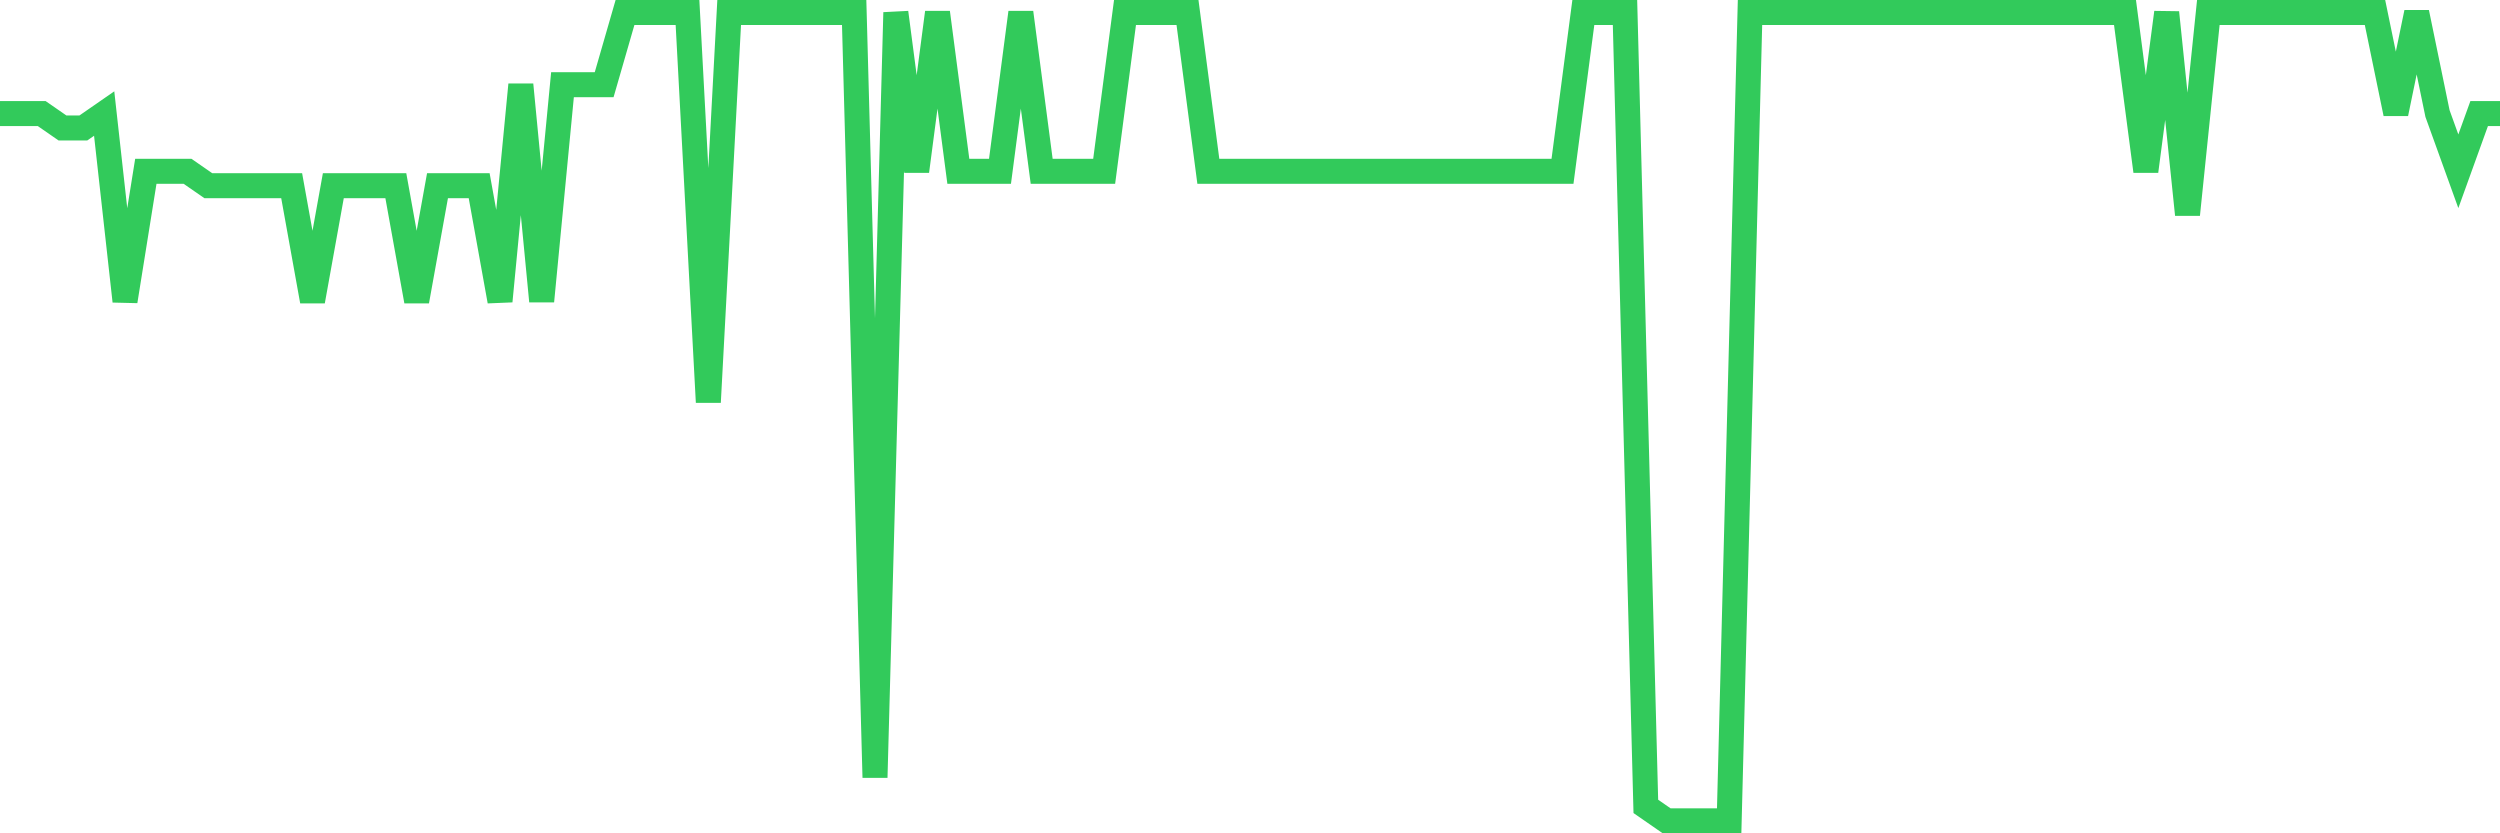 <svg
  xmlns="http://www.w3.org/2000/svg"
  xmlns:xlink="http://www.w3.org/1999/xlink"
  width="120"
  height="40"
  viewBox="0 0 120 40"
  preserveAspectRatio="none"
>
  <polyline
    points="0,5.45 1,5.45 2,5.45 3,6.143 4,6.143 5,5.45 6,14.457 7,8.221 8,8.221 9,8.221 10,8.914 11,8.914 12,8.914 13,8.914 14,8.914 15,14.457 16,8.914 17,8.914 18,8.914 19,8.914 20,14.457 21,8.914 22,8.914 23,8.914 24,14.457 25,4.064 26,14.457 27,4.064 28,4.064 29,4.064 30,0.6 31,0.6 32,0.6 33,0.6 34,19.307 35,0.6 36,0.6 37,0.6 38,0.6 39,0.6 40,0.6 41,0.6 42,37.321 43,0.6 44,8.221 45,0.6 46,8.221 47,8.221 48,8.221 49,0.6 50,8.221 51,8.221 52,8.221 53,8.221 54,0.6 55,0.6 56,0.6 57,0.6 58,8.221 59,8.221 60,8.221 61,8.221 62,8.221 63,8.221 64,8.221 65,8.221 66,8.221 67,8.221 68,8.221 69,8.221 70,8.221 71,8.221 72,8.221 73,8.221 74,8.221 75,8.221 76,0.6 77,0.6 78,0.6 79,38.707 80,39.4 81,39.4 82,39.4 83,39.4 84,0.6 85,0.6 86,0.6 87,0.6 88,0.6 89,0.6 90,0.6 91,0.6 92,0.6 93,0.6 94,0.6 95,0.6 96,0.6 97,0.6 98,0.6 99,0.6 100,0.6 101,0.6 102,0.6 103,8.221 104,0.6 105,10.3 106,0.6 107,0.6 108,0.6 109,0.6 110,0.6 111,0.6 112,0.6 113,0.6 114,0.6 115,5.45 116,0.6 117,5.45 118,8.221 119,5.45 120,5.45"
    fill="none"
    stroke="#32ca5b"
    stroke-width="1.2"
  >
  </polyline>
</svg>
